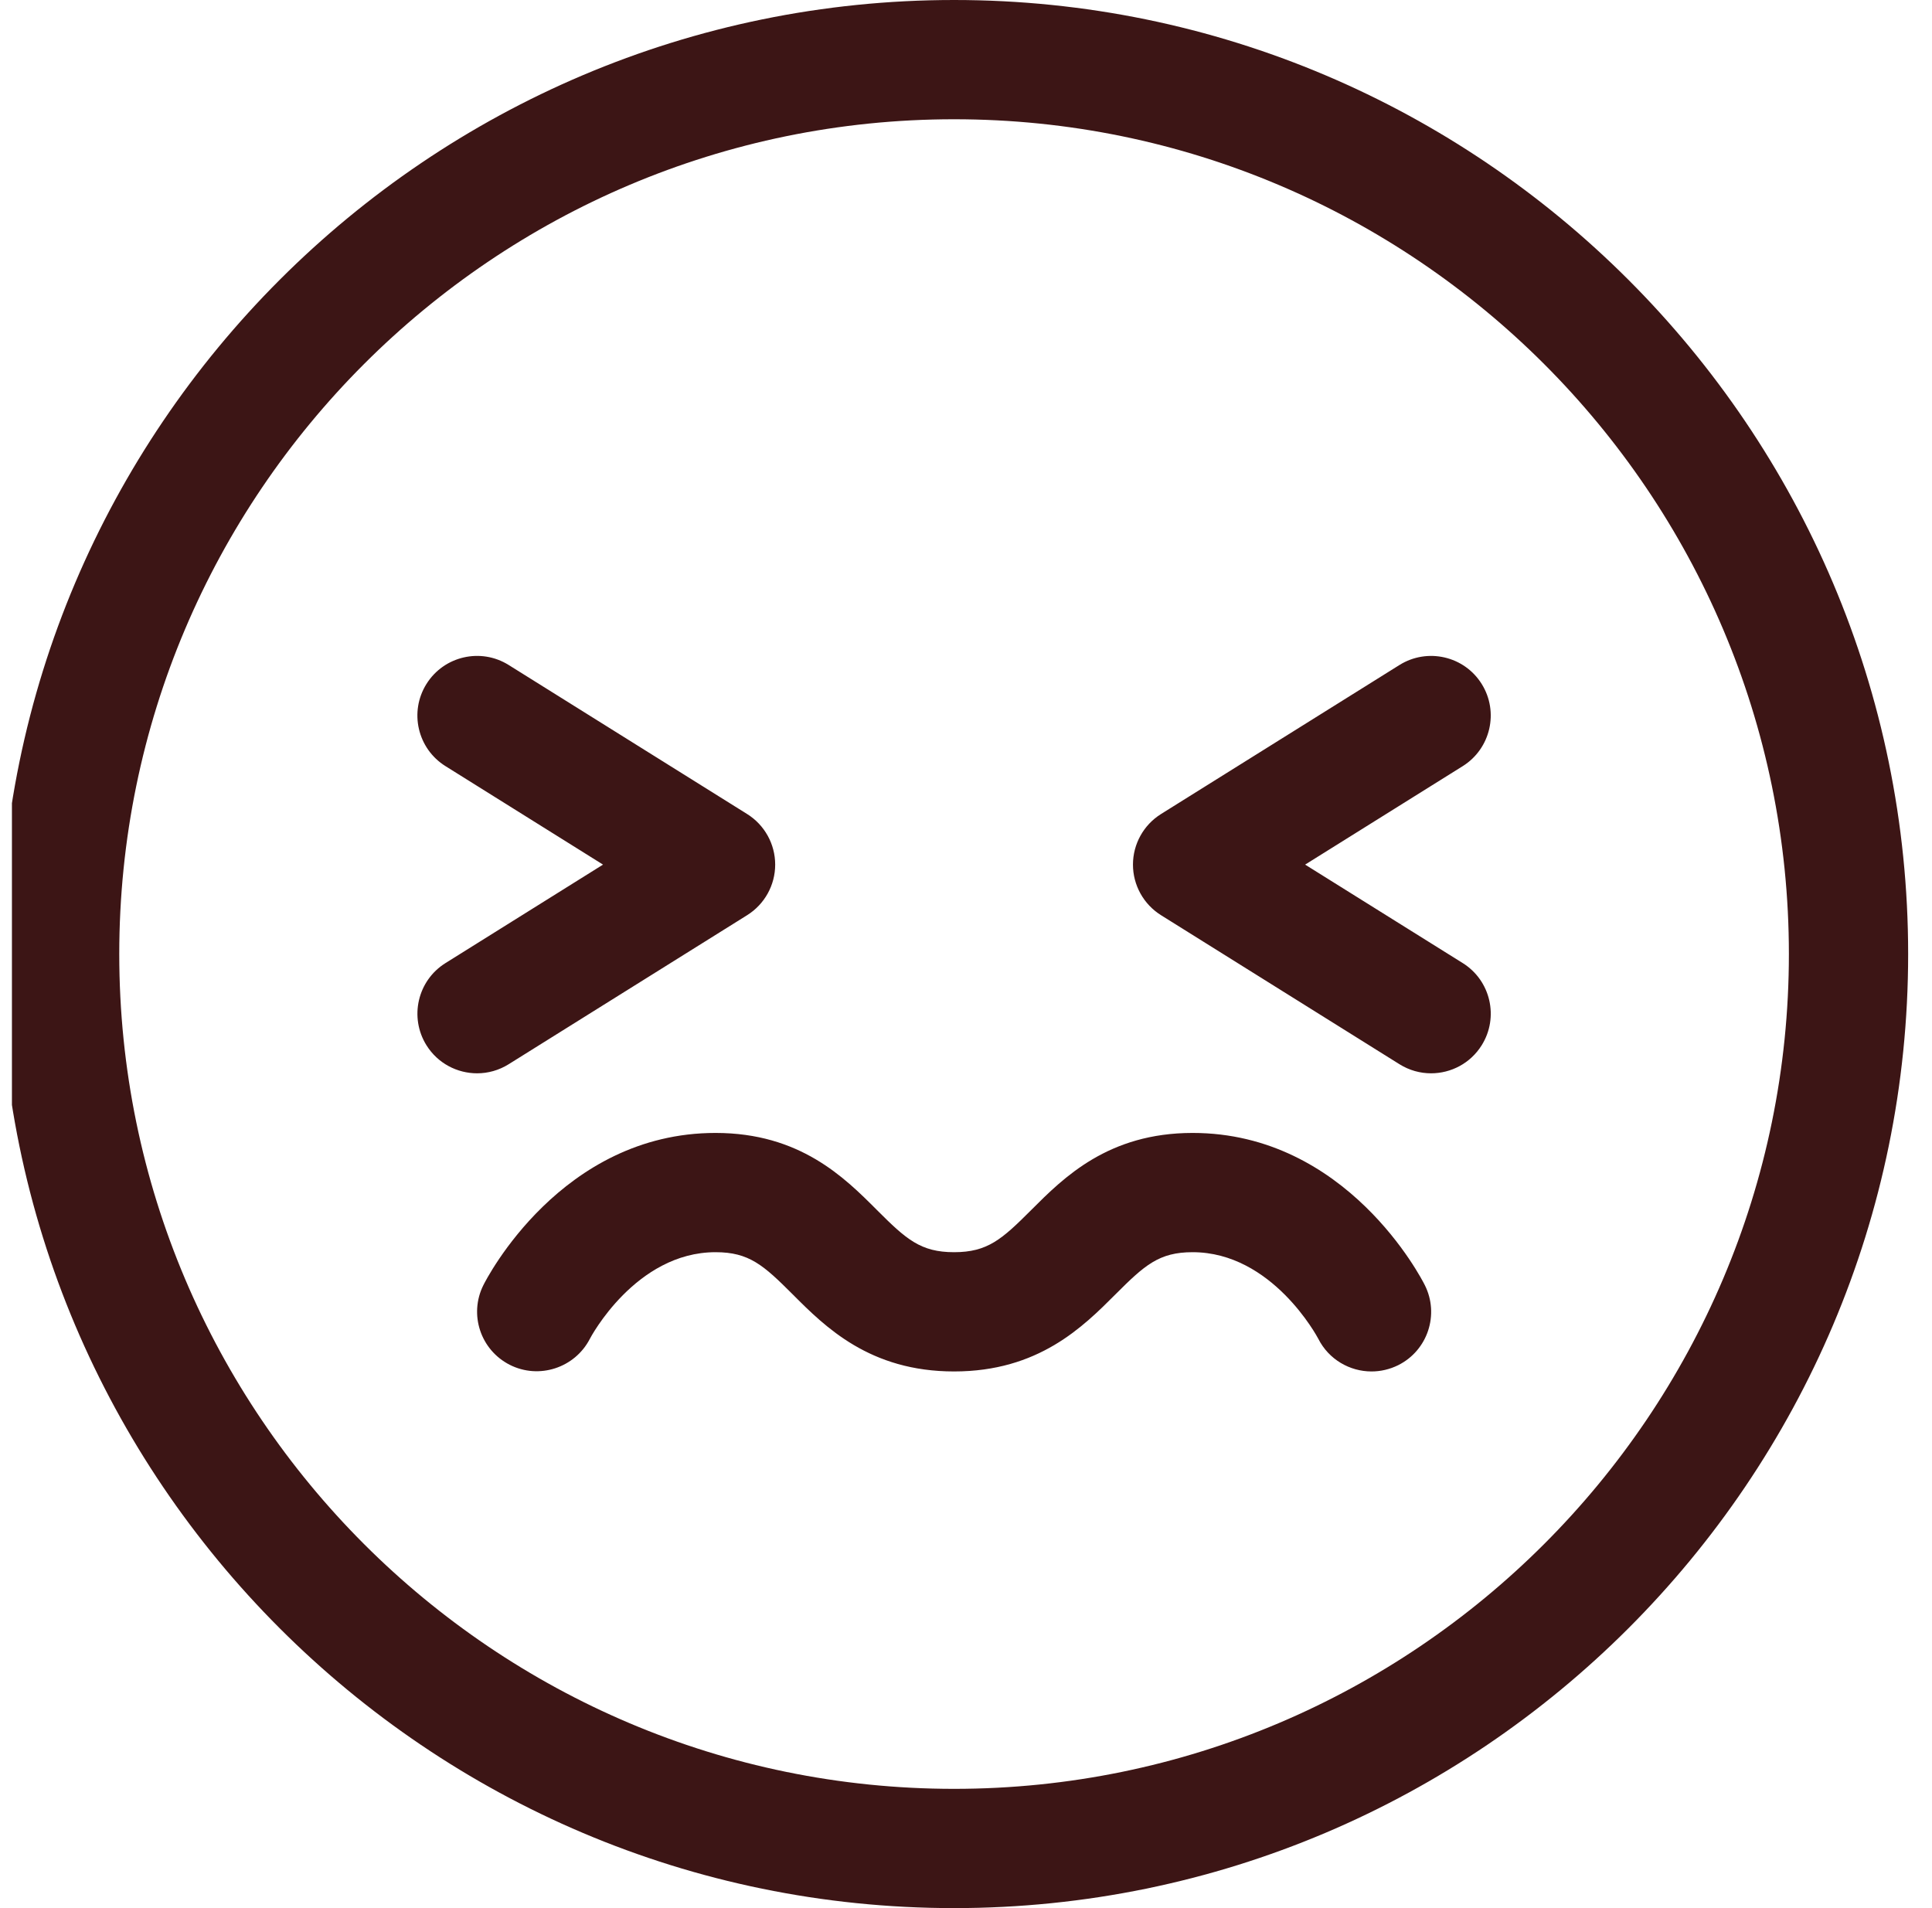 <svg width="81" height="80" viewBox="0 0 81 80" fill="none" xmlns="http://www.w3.org/2000/svg">
<g clip-path="url(#clip0_4143_205)">
<g clip-path="url(#clip1_4143_205)">
<path d="M40 80C17.945 80 0 62.055 0 40C0 17.945 17.945 0 40 0C62.055 0 80 17.945 80 40C80 62.055 62.055 80 40 80ZM40 5C20.7 5 5 20.7 5 40C5 59.3 20.7 75 40 75C59.3 75 75 59.3 75 40C75 20.7 59.3 5 40 5ZM57.502 57.5C56.59 57.5 55.71 57 55.27 56.13C55.227 56.047 53.333 52.5 50 52.5C48.593 52.5 47.992 53.042 46.767 54.267C45.403 55.633 43.535 57.5 40 57.5C36.465 57.5 34.595 55.633 33.233 54.267C32.008 53.042 31.405 52.5 30 52.5C26.645 52.5 24.747 56.095 24.73 56.133C24.1 57.352 22.598 57.843 21.372 57.222C20.148 56.6 19.652 55.112 20.265 53.883C20.395 53.62 23.53 47.5 30 47.5C33.535 47.5 35.405 49.367 36.767 50.733C37.992 51.958 38.595 52.5 40 52.5C41.407 52.5 42.008 51.958 43.233 50.733C44.597 49.367 46.465 47.5 50 47.5C56.47 47.5 59.608 53.62 59.737 53.883C60.355 55.117 59.855 56.62 58.62 57.237C58.26 57.415 57.877 57.5 57.502 57.5ZM59.998 45C59.545 45 59.087 44.877 58.675 44.62L48.675 38.37C47.945 37.913 47.5 37.112 47.5 36.25C47.5 35.388 47.945 34.587 48.675 34.13L58.675 27.88C59.847 27.15 61.39 27.505 62.12 28.675C62.852 29.845 62.495 31.387 61.328 32.12L54.718 36.25L61.328 40.38C62.498 41.112 62.852 42.655 62.12 43.825C61.645 44.585 60.83 45 59.998 45ZM20.003 45C19.17 45 18.355 44.585 17.88 43.825C17.15 42.653 17.505 41.112 18.675 40.38L25.282 36.25L18.675 32.12C17.503 31.387 17.148 29.845 17.88 28.675C18.613 27.503 20.157 27.15 21.325 27.88L31.325 34.13C32.055 34.587 32.5 35.388 32.5 36.25C32.5 37.112 32.055 37.913 31.325 38.37L21.325 44.62C20.913 44.877 20.455 45 20.003 45Z" fill="#3C1515"/>
</g>
</g>
<defs>
<clipPath id="clip0_4143_205">
<rect width="80" height="80" fill="white" transform="translate(0.5)"/>
</clipPath>
<clipPath id="clip1_4143_205">
<rect width="80" height="80" fill="white"/>
</clipPath>
</defs>
</svg>
